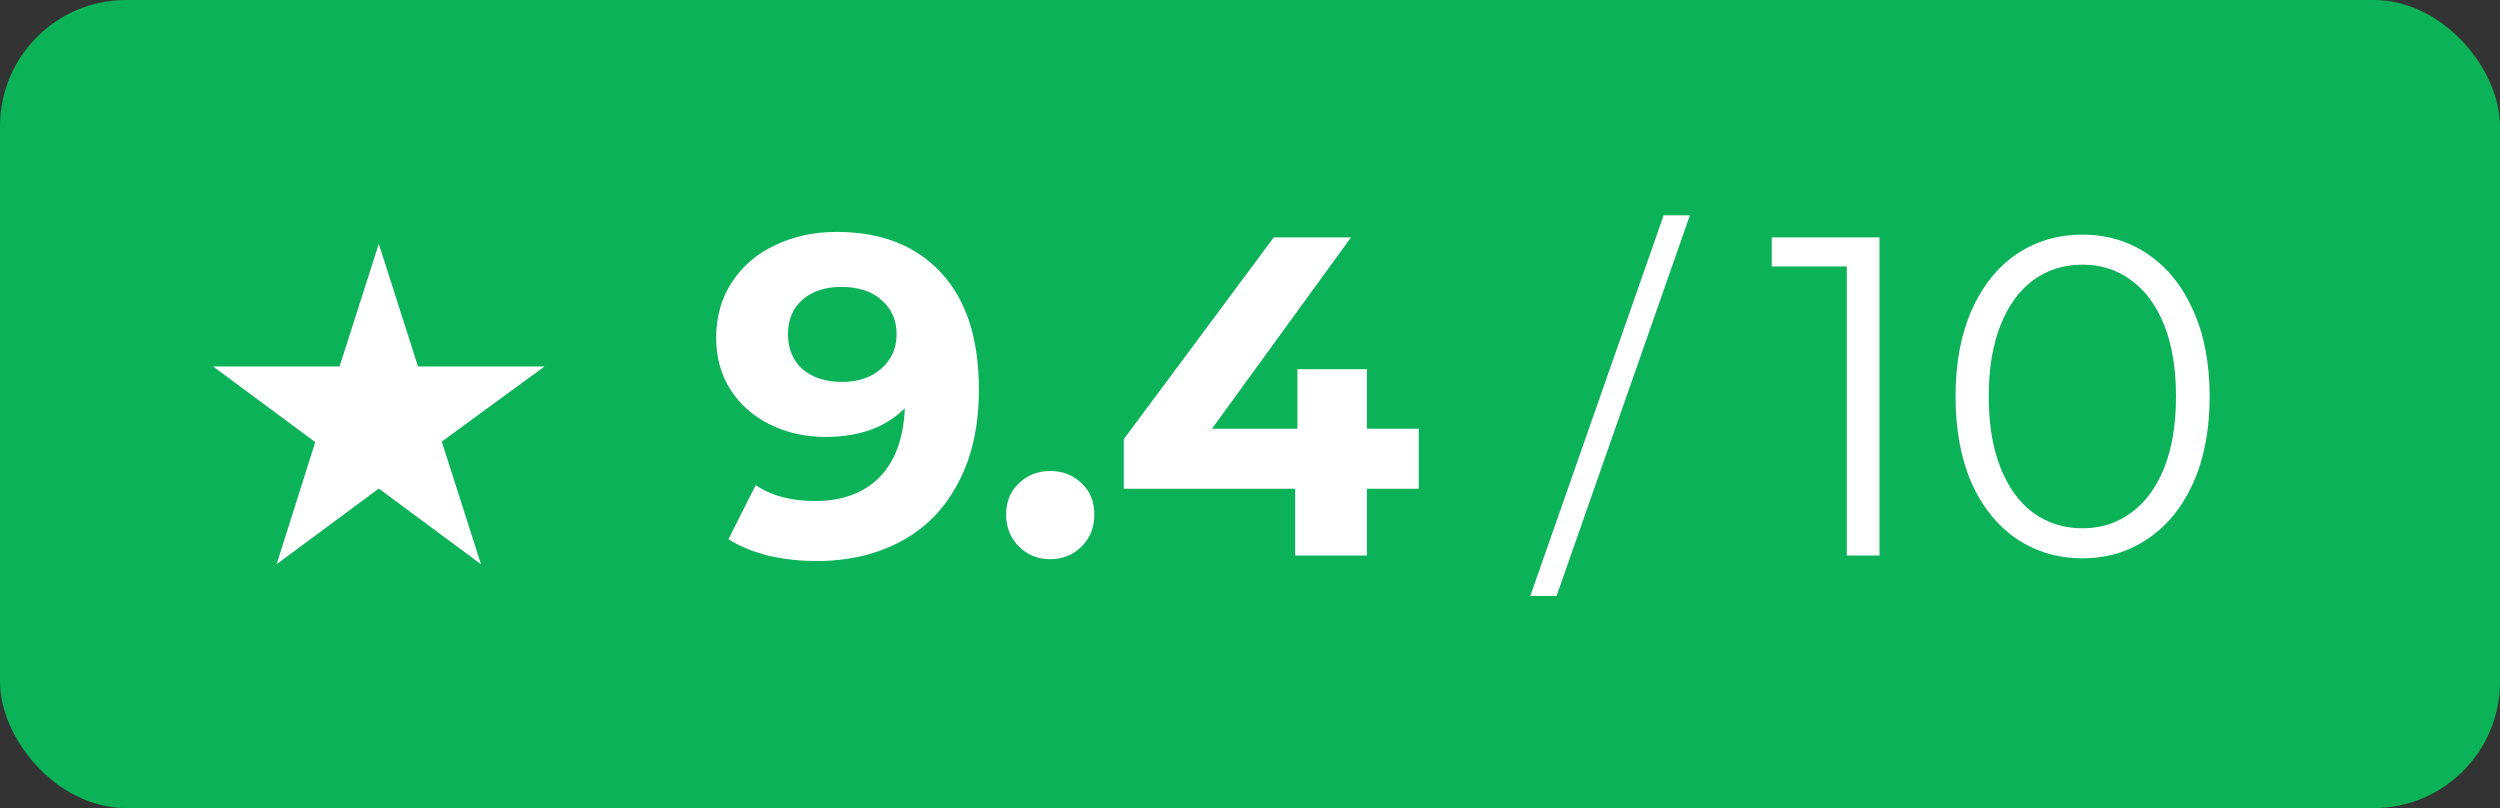 <?xml version="1.0" encoding="UTF-8"?> <svg xmlns="http://www.w3.org/2000/svg" width="99" height="32" viewBox="0 0 99 32" fill="none"><rect x="0" y="0" width="99" height="32" fill="#333333" stroke="none"/> <rect width="99" height="32" rx="5" fill="#0BB258"></rect> <path d="M74.428 9.4V22H73.132V10.552H70.162V9.4H74.428ZM82.462 22.108C81.49 22.108 80.62 21.85 79.852 21.334C79.096 20.818 78.502 20.08 78.07 19.12C77.65 18.148 77.44 17.008 77.44 15.7C77.44 14.392 77.65 13.258 78.07 12.298C78.502 11.326 79.096 10.582 79.852 10.066C80.62 9.55 81.49 9.292 82.462 9.292C83.434 9.292 84.298 9.55 85.054 10.066C85.822 10.582 86.422 11.326 86.854 12.298C87.286 13.258 87.502 14.392 87.502 15.7C87.502 17.008 87.286 18.148 86.854 19.12C86.422 20.08 85.822 20.818 85.054 21.334C84.298 21.85 83.434 22.108 82.462 22.108ZM82.462 20.92C83.194 20.92 83.836 20.716 84.388 20.308C84.952 19.9 85.39 19.306 85.702 18.526C86.014 17.746 86.17 16.804 86.17 15.7C86.17 14.596 86.014 13.654 85.702 12.874C85.39 12.094 84.952 11.5 84.388 11.092C83.836 10.684 83.194 10.48 82.462 10.48C81.73 10.48 81.082 10.684 80.518 11.092C79.966 11.5 79.534 12.094 79.222 12.874C78.91 13.654 78.754 14.596 78.754 15.7C78.754 16.804 78.91 17.746 79.222 18.526C79.534 19.306 79.966 19.9 80.518 20.308C81.082 20.716 81.73 20.92 82.462 20.92Z" fill="white"></path> <path d="M65.88 8.528H66.92L61.64 23.6H60.6L65.88 8.528Z" fill="white"></path> <path d="M21.562 14.512H16.553L15 9.656L13.447 14.512H8.438L12.484 17.509L10.953 22.344L15 19.347L19.047 22.344L17.494 17.488L21.562 14.512Z" fill="white"></path> <path d="M33.13 9.184C34.894 9.184 36.274 9.724 37.27 10.804C38.266 11.872 38.764 13.414 38.764 15.43C38.764 16.858 38.494 18.082 37.954 19.102C37.426 20.122 36.676 20.896 35.704 21.424C34.732 21.952 33.61 22.216 32.338 22.216C31.666 22.216 31.024 22.144 30.412 22C29.8 21.844 29.278 21.628 28.846 21.352L29.926 19.21C30.538 19.63 31.324 19.84 32.284 19.84C33.352 19.84 34.198 19.528 34.822 18.904C35.446 18.268 35.782 17.356 35.83 16.168C35.074 16.924 34.03 17.302 32.698 17.302C31.894 17.302 31.162 17.14 30.502 16.816C29.842 16.492 29.32 16.036 28.936 15.448C28.552 14.848 28.36 14.158 28.36 13.378C28.36 12.538 28.57 11.8 28.99 11.164C29.41 10.528 29.98 10.042 30.7 9.706C31.432 9.358 32.242 9.184 33.13 9.184ZM33.346 15.124C33.982 15.124 34.498 14.95 34.894 14.602C35.302 14.242 35.506 13.786 35.506 13.234C35.506 12.682 35.308 12.232 34.912 11.884C34.528 11.536 33.994 11.362 33.31 11.362C32.686 11.362 32.176 11.53 31.78 11.866C31.396 12.202 31.204 12.658 31.204 13.234C31.204 13.81 31.396 14.272 31.78 14.62C32.176 14.956 32.698 15.124 33.346 15.124ZM41.59 22.144C41.098 22.144 40.684 21.976 40.348 21.64C40.012 21.304 39.844 20.884 39.844 20.38C39.844 19.864 40.012 19.45 40.348 19.138C40.684 18.814 41.098 18.652 41.59 18.652C42.082 18.652 42.496 18.814 42.832 19.138C43.168 19.45 43.336 19.864 43.336 20.38C43.336 20.884 43.168 21.304 42.832 21.64C42.496 21.976 42.082 22.144 41.59 22.144ZM56.183 19.354H54.131V22H51.287V19.354H44.501V17.392L50.441 9.4H53.501L47.993 16.978H51.377V14.62H54.131V16.978H56.183V19.354Z" fill="white"></path> </svg> 